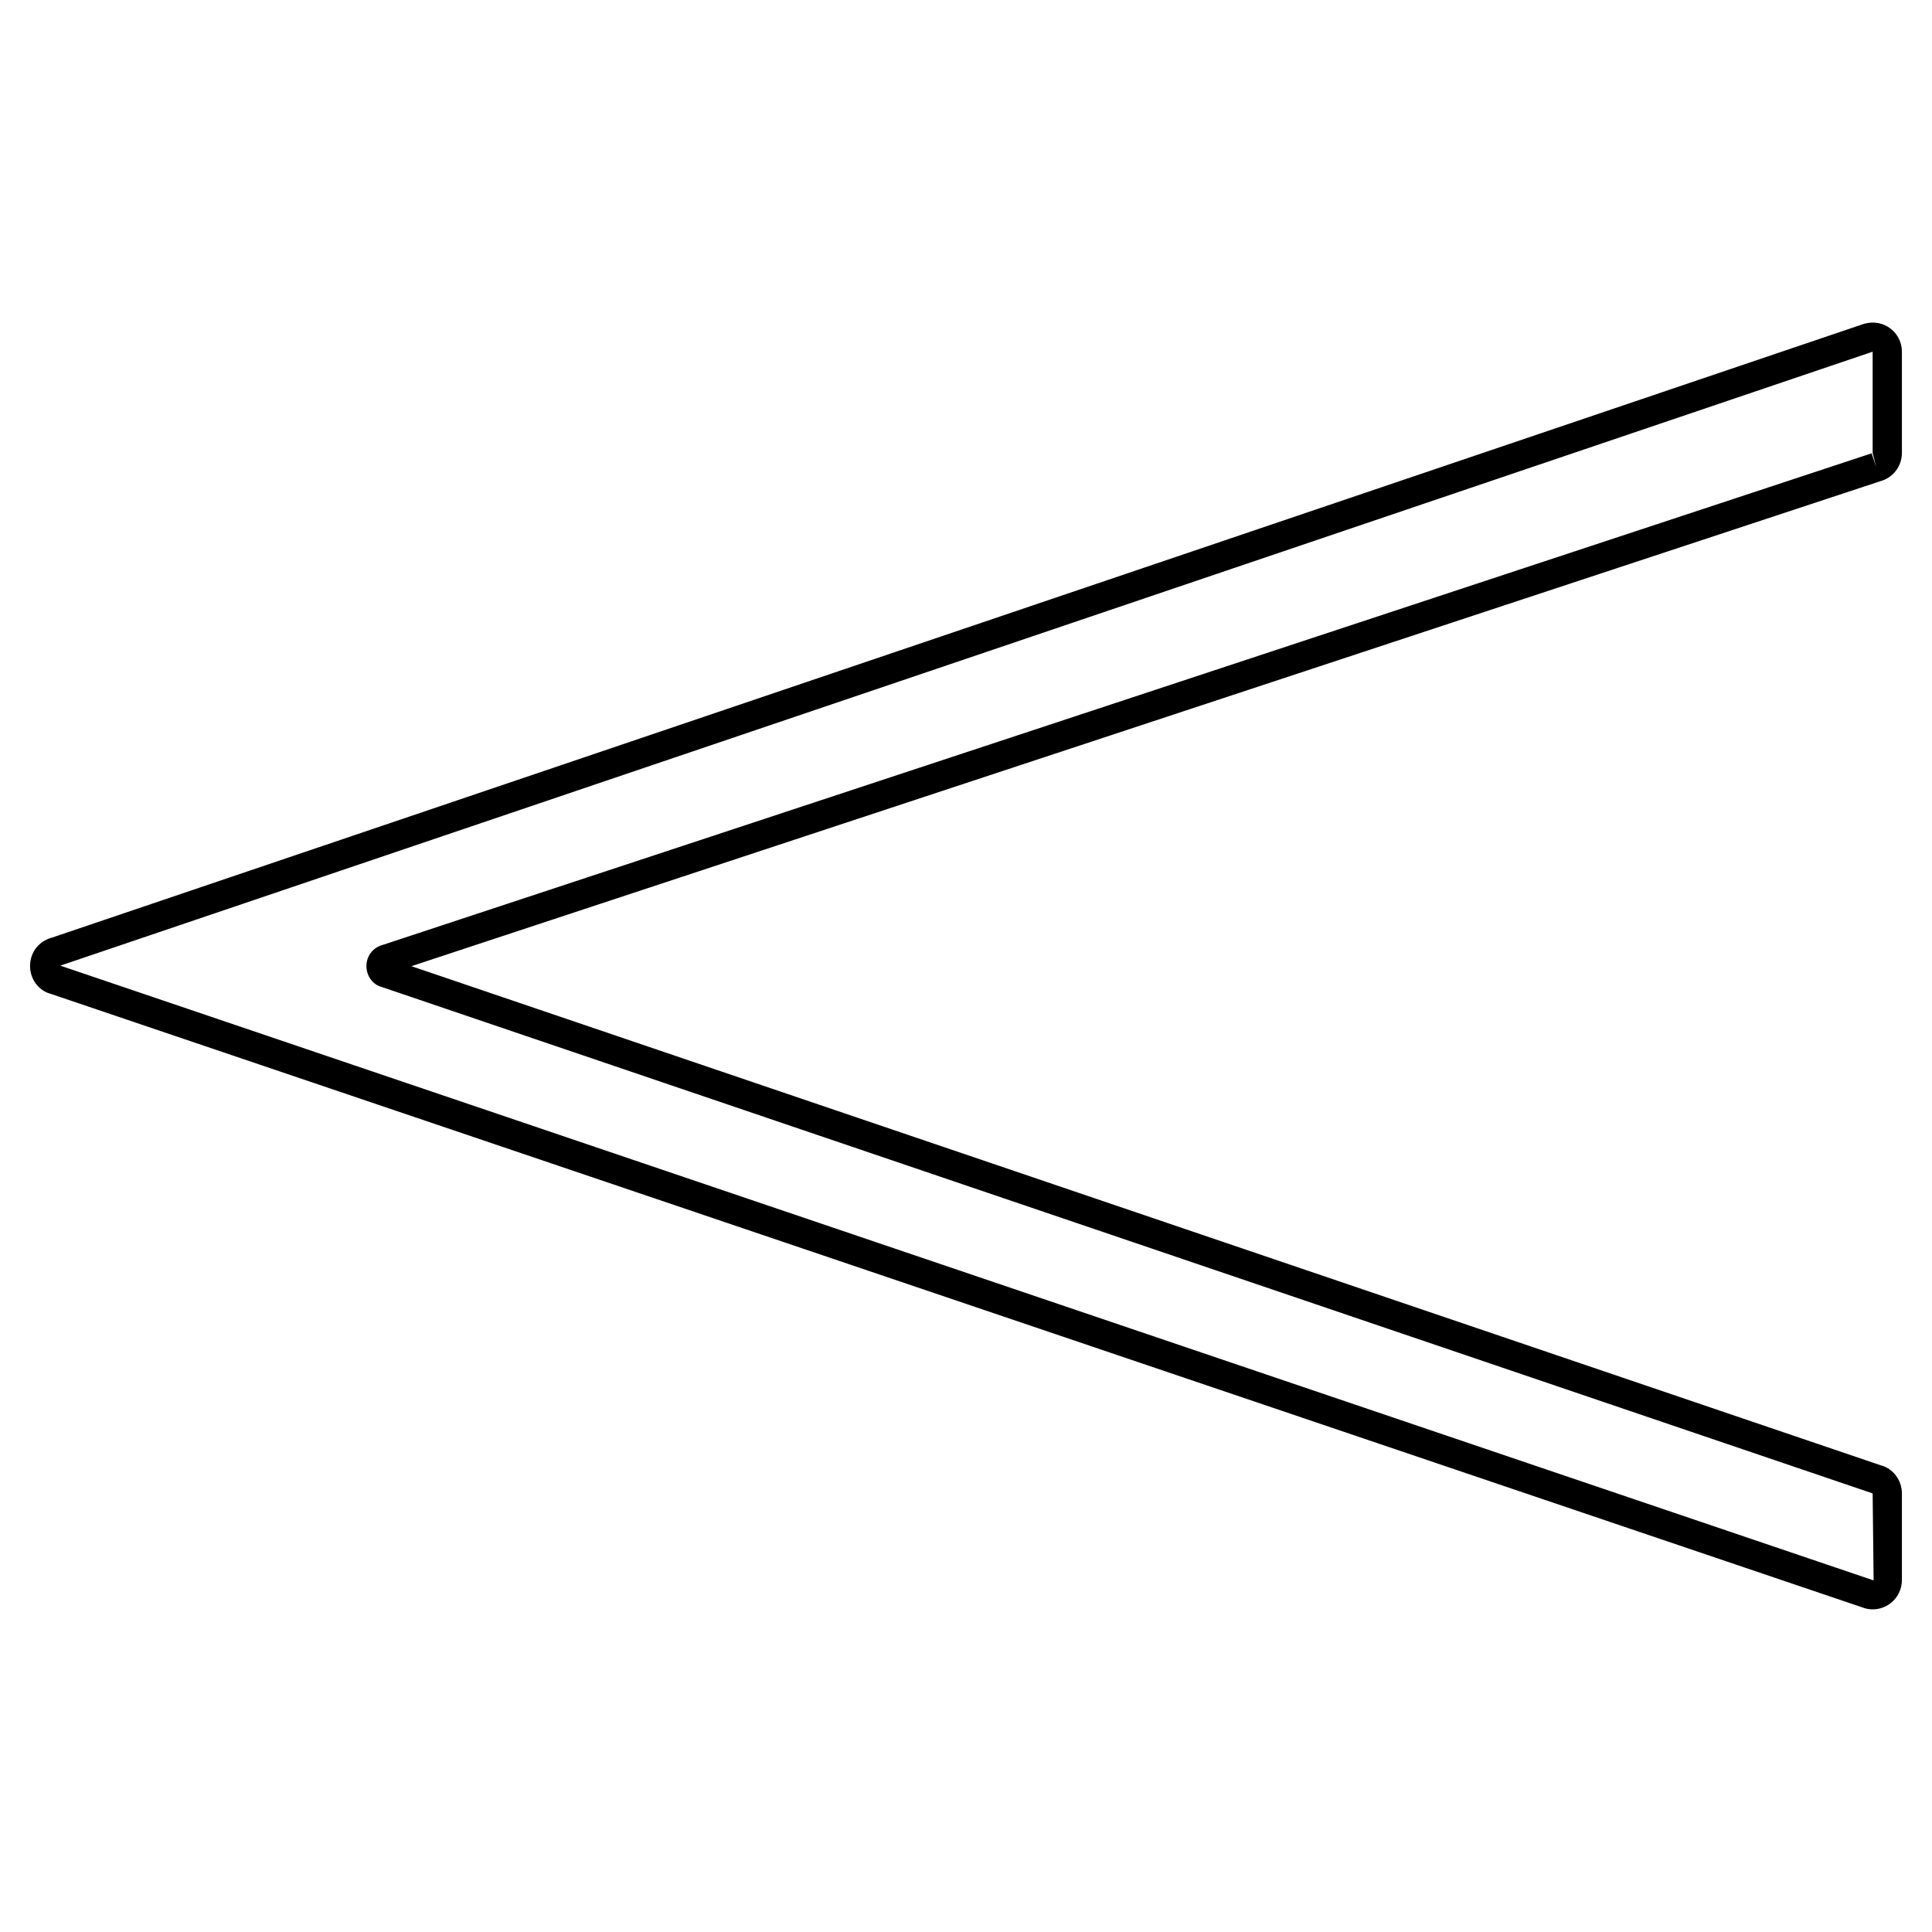 <?xml version="1.0" encoding="UTF-8"?>
<!-- Uploaded to: SVG Repo, www.svgrepo.com, Generator: SVG Repo Mixer Tools -->
<svg fill="#000000" width="800px" height="800px" version="1.1" viewBox="144 144 512 512" xmlns="http://www.w3.org/2000/svg">
 <path d="m645.01 231.08c-1.914-1.477-4.348-1.977-6.965-1.285l-480.29 162.69c-3.461 0.906-5.789 3.918-5.789 7.496s2.328 6.59 5.531 7.418l480.81 162.84c0.656 0.172 1.32 0.258 1.984 0.258 1.688 0 3.34-0.555 4.715-1.621 1.918-1.473 3.016-3.711 3.016-6.133v-22.977c0-3.523-2.379-6.606-5.527-7.418l-389.47-132.3 389.3-128.53c3.363-0.922 5.699-3.973 5.699-7.473v-26.84c0-2.418-1.098-4.656-3.016-6.133zm-5.004 33.051-394.51 130.26c-2.613 0.66-4.375 2.914-4.387 5.609s1.734 4.969 4.074 5.57l395.09 134.2 0.258 23.055-480.55-162.92 480.29-162.7v26.836l0.945 3.758z"/>
</svg>